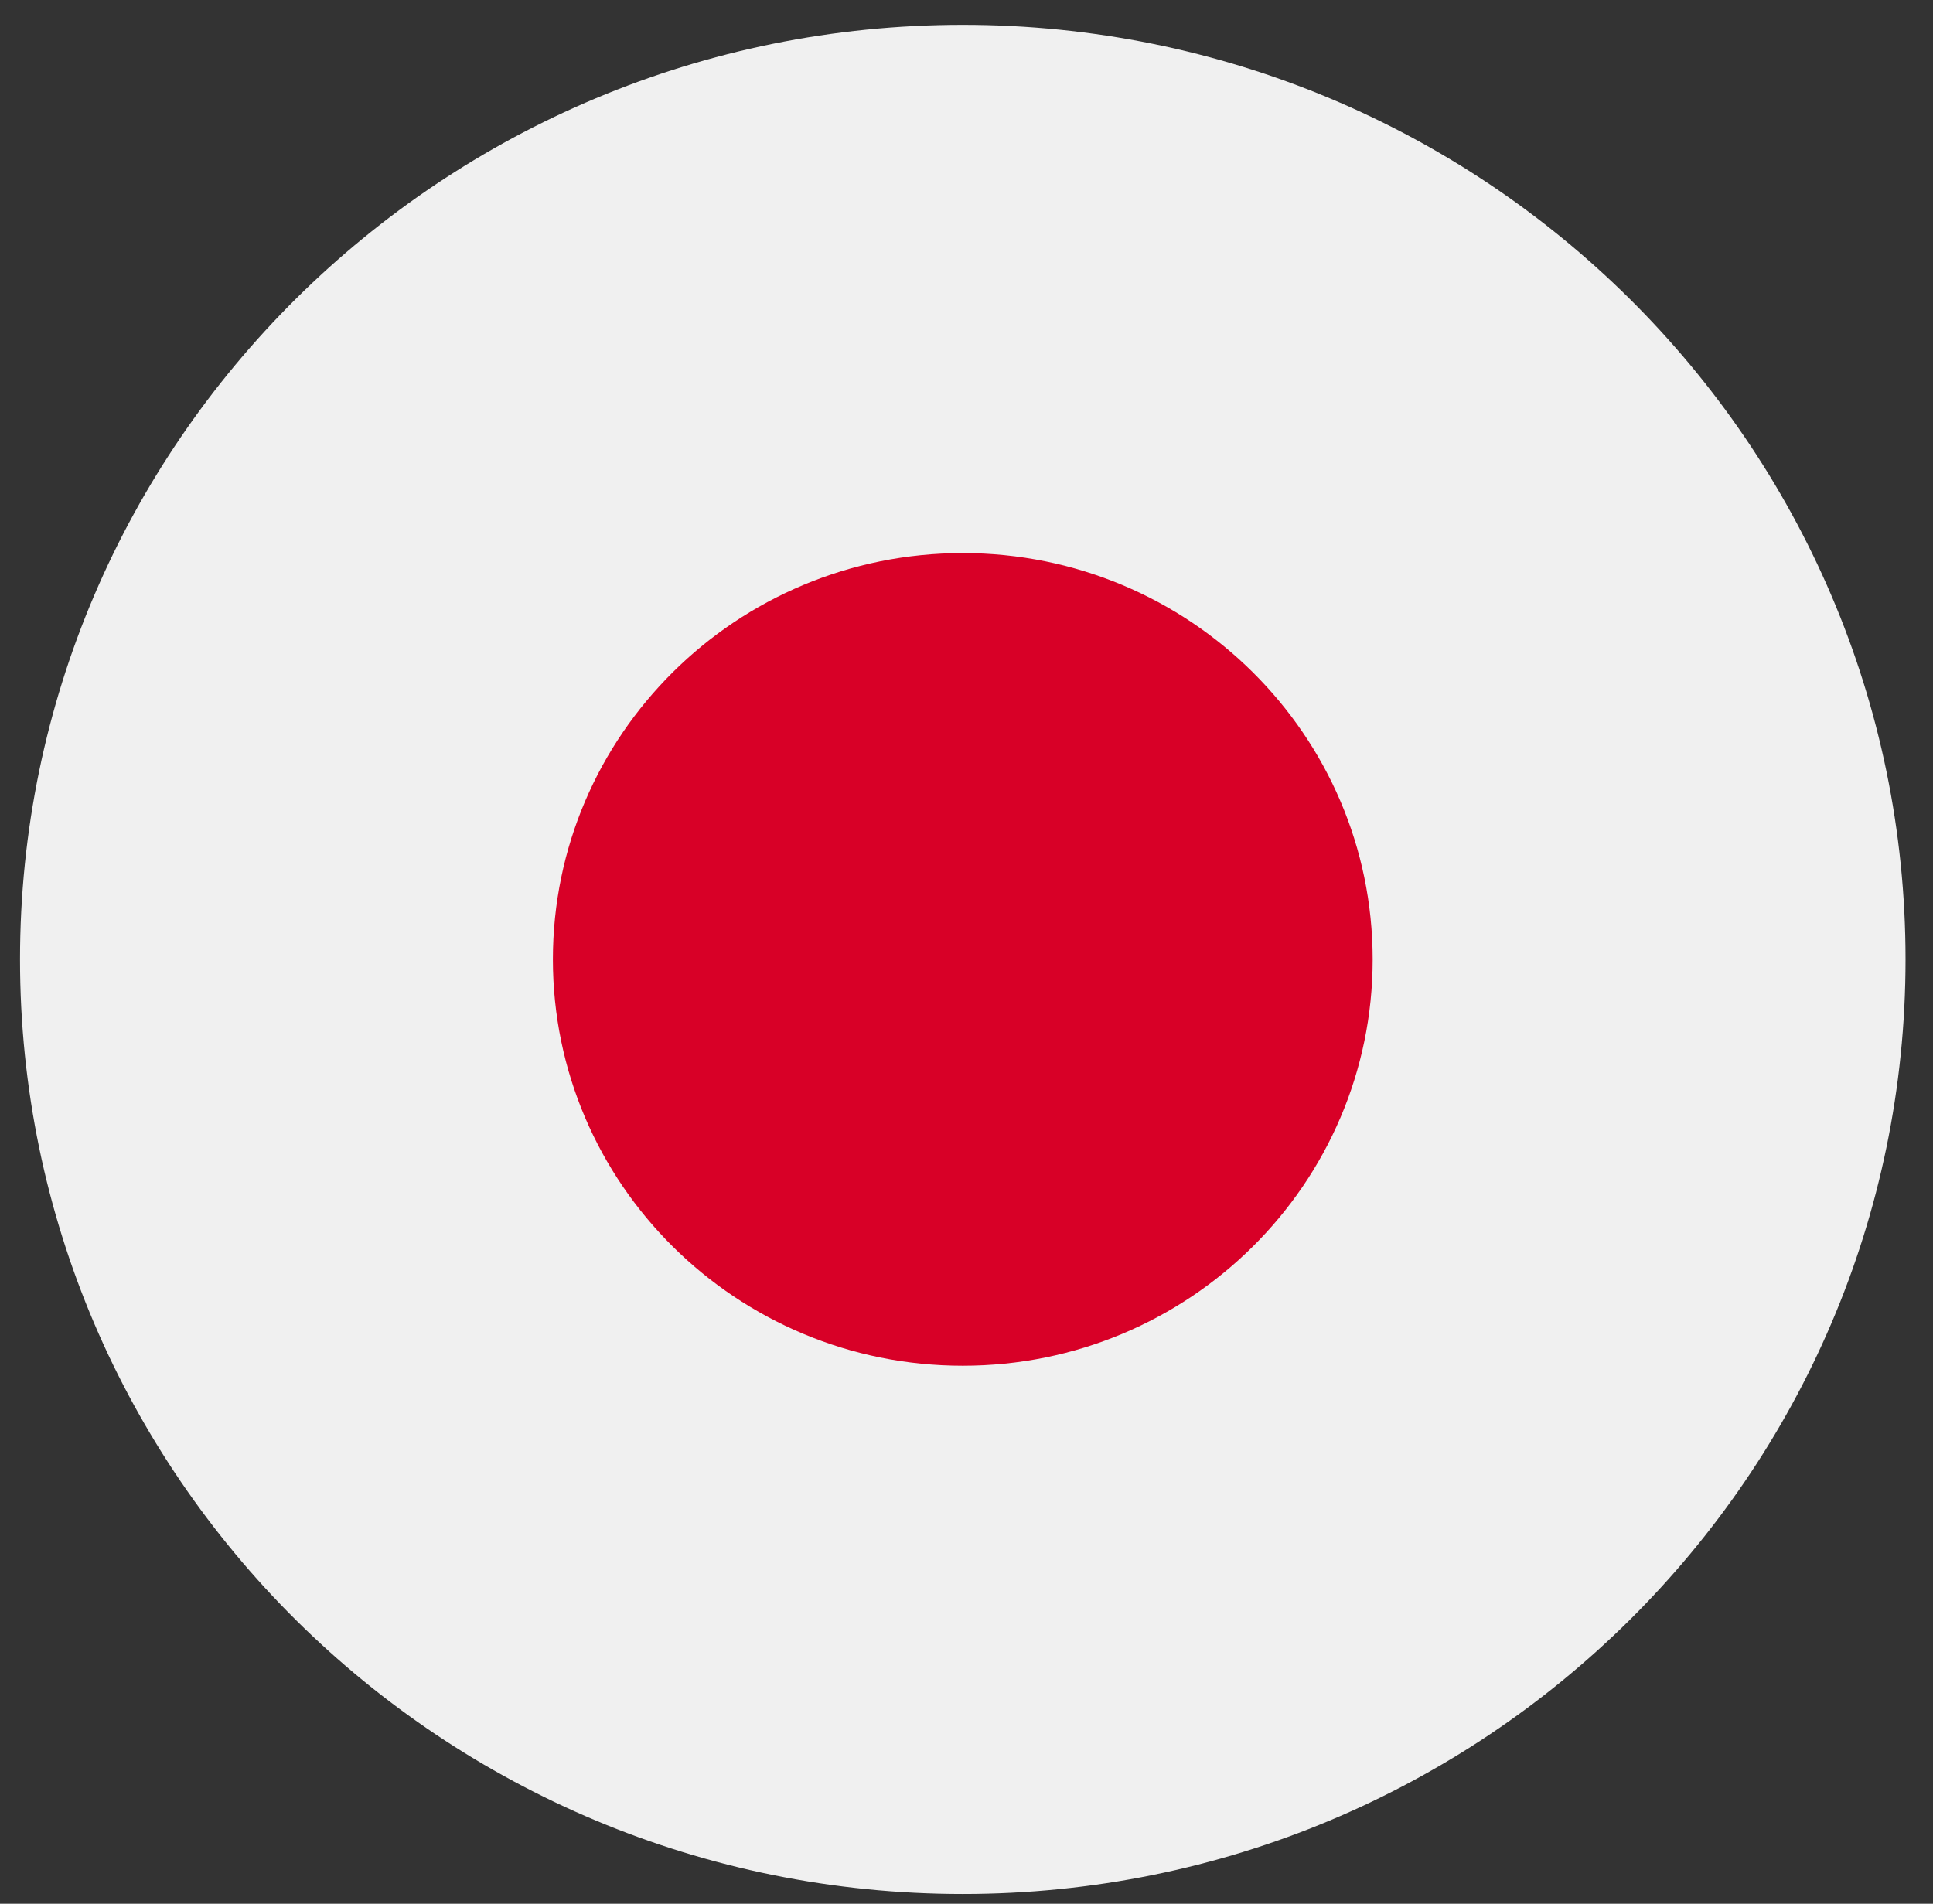 <svg width="67" height="66" viewBox="0 0 67 66" fill="none" xmlns="http://www.w3.org/2000/svg">
<rect x="0" y="0" width="67" height="66" fill="#333333" stroke="none"/>
<g clip-path="url(#clip0_60_9636)">
<path d="M33.371 65.661C51.418 65.661 66.048 51.155 66.048 33.261C66.048 15.367 51.418 0.861 33.371 0.861C15.324 0.861 0.694 15.367 0.694 33.261C0.694 51.155 15.324 65.661 33.371 65.661Z" fill="#F0F0F0"/>
<path d="M33.371 47.348C41.218 47.348 47.578 41.041 47.578 33.261C47.578 25.481 41.218 19.174 33.371 19.174C25.525 19.174 19.164 25.481 19.164 33.261C19.164 41.041 25.525 47.348 33.371 47.348Z" fill="#D80027"/>
</g>
<defs>
<clipPath id="clip0_60_9636">
<rect width="65.354" height="64.8" fill="white" transform="translate(0.694 0.861)"/>
</clipPath>
</defs>
</svg>
